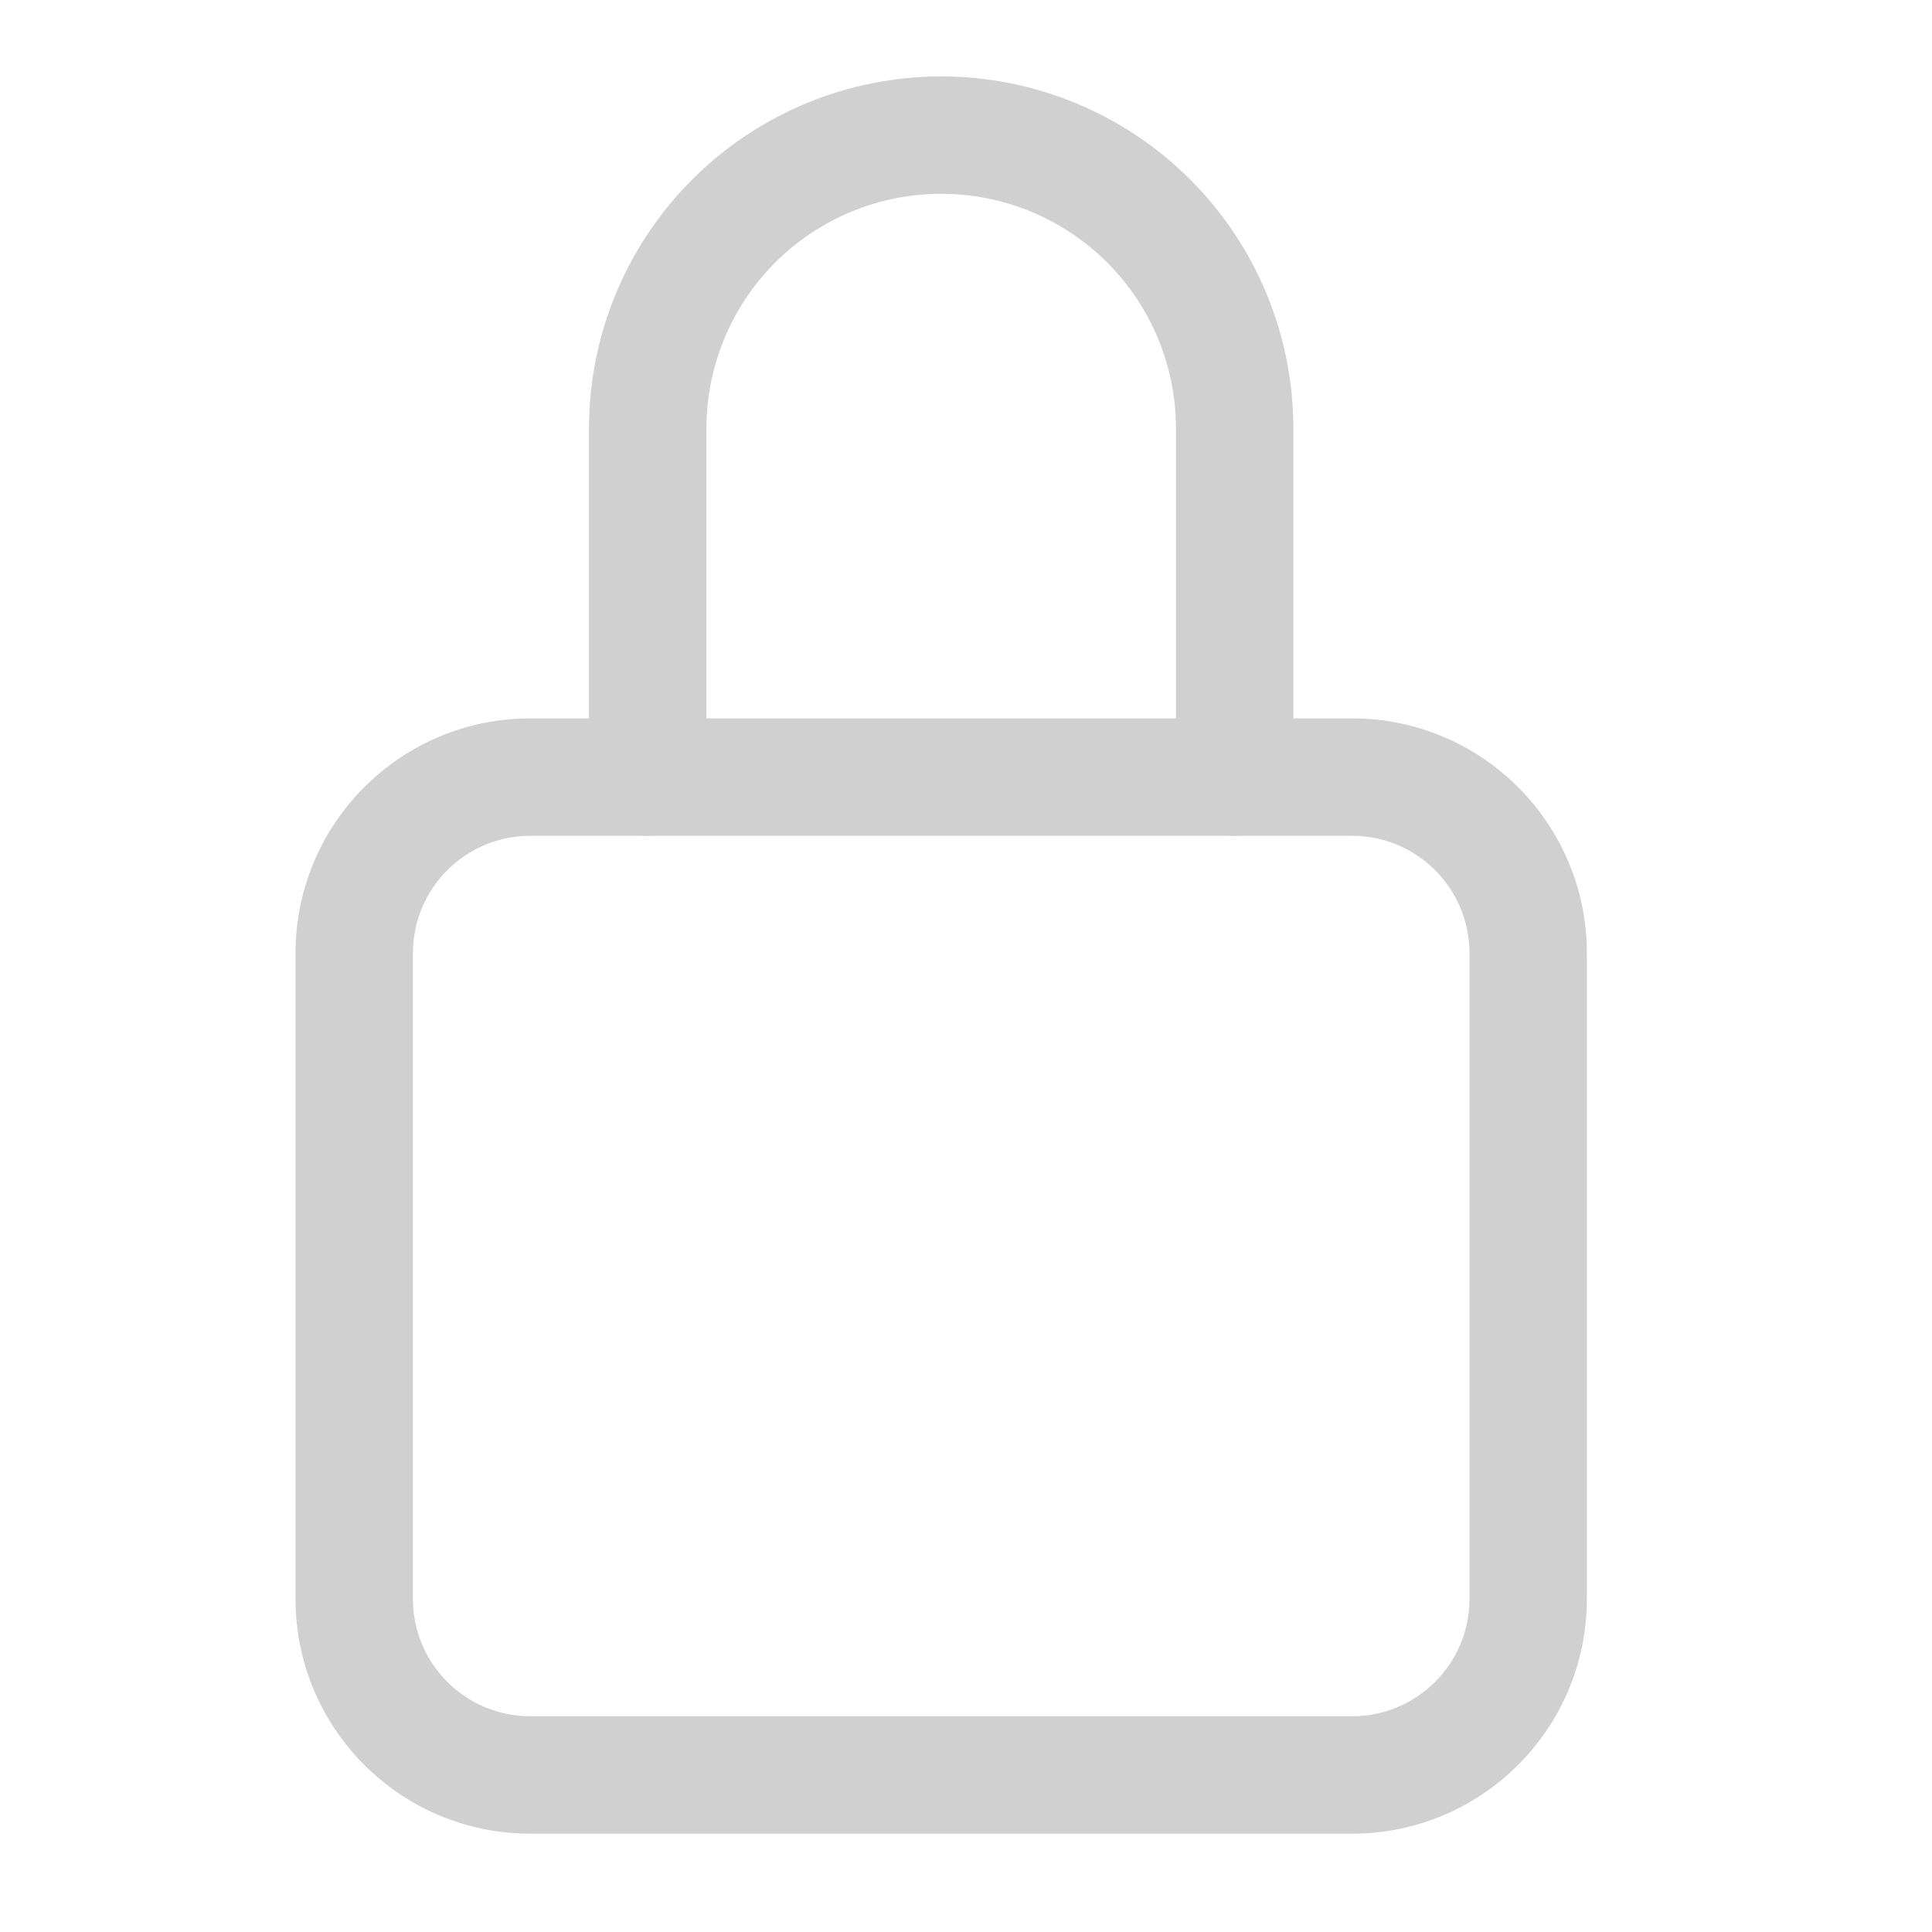 <svg width="36" height="36" viewBox="0 0 36 36" fill="none" xmlns="http://www.w3.org/2000/svg">
<path fill-rule="evenodd" clip-rule="evenodd" d="M12.898 3.346C14.128 2.115 15.797 1.424 17.538 1.424C19.278 1.424 20.948 2.115 22.178 3.346C23.409 4.576 24.1 6.246 24.1 7.986V14.48C24.1 15.084 23.611 15.574 23.007 15.574C22.402 15.574 21.913 15.084 21.913 14.48V7.986C21.913 6.826 21.452 5.713 20.631 4.892C19.811 4.072 18.698 3.611 17.538 3.611C16.378 3.611 15.265 4.072 14.444 4.892C13.624 5.713 13.163 6.826 13.163 7.986V14.48C13.163 15.084 12.673 15.574 12.069 15.574C11.465 15.574 10.975 15.084 10.975 14.48V7.986C10.975 6.246 11.667 4.576 12.898 3.346Z" fill="#D0D0D0"/>
<path fill-rule="evenodd" clip-rule="evenodd" d="M9.882 15.574C8.673 15.574 7.694 16.553 7.694 17.762V29.793C7.694 31.001 8.673 31.98 9.882 31.98H25.194C26.402 31.98 27.382 31.001 27.382 29.793V17.762C27.382 16.553 26.402 15.574 25.194 15.574H9.882ZM5.507 17.762C5.507 15.345 7.465 13.386 9.882 13.386H25.194C27.61 13.386 29.569 15.345 29.569 17.762V29.793C29.569 32.209 27.61 34.168 25.194 34.168H9.882C7.465 34.168 5.507 32.209 5.507 29.793V17.762Z" fill="#D0D0D0"/>
</svg>
